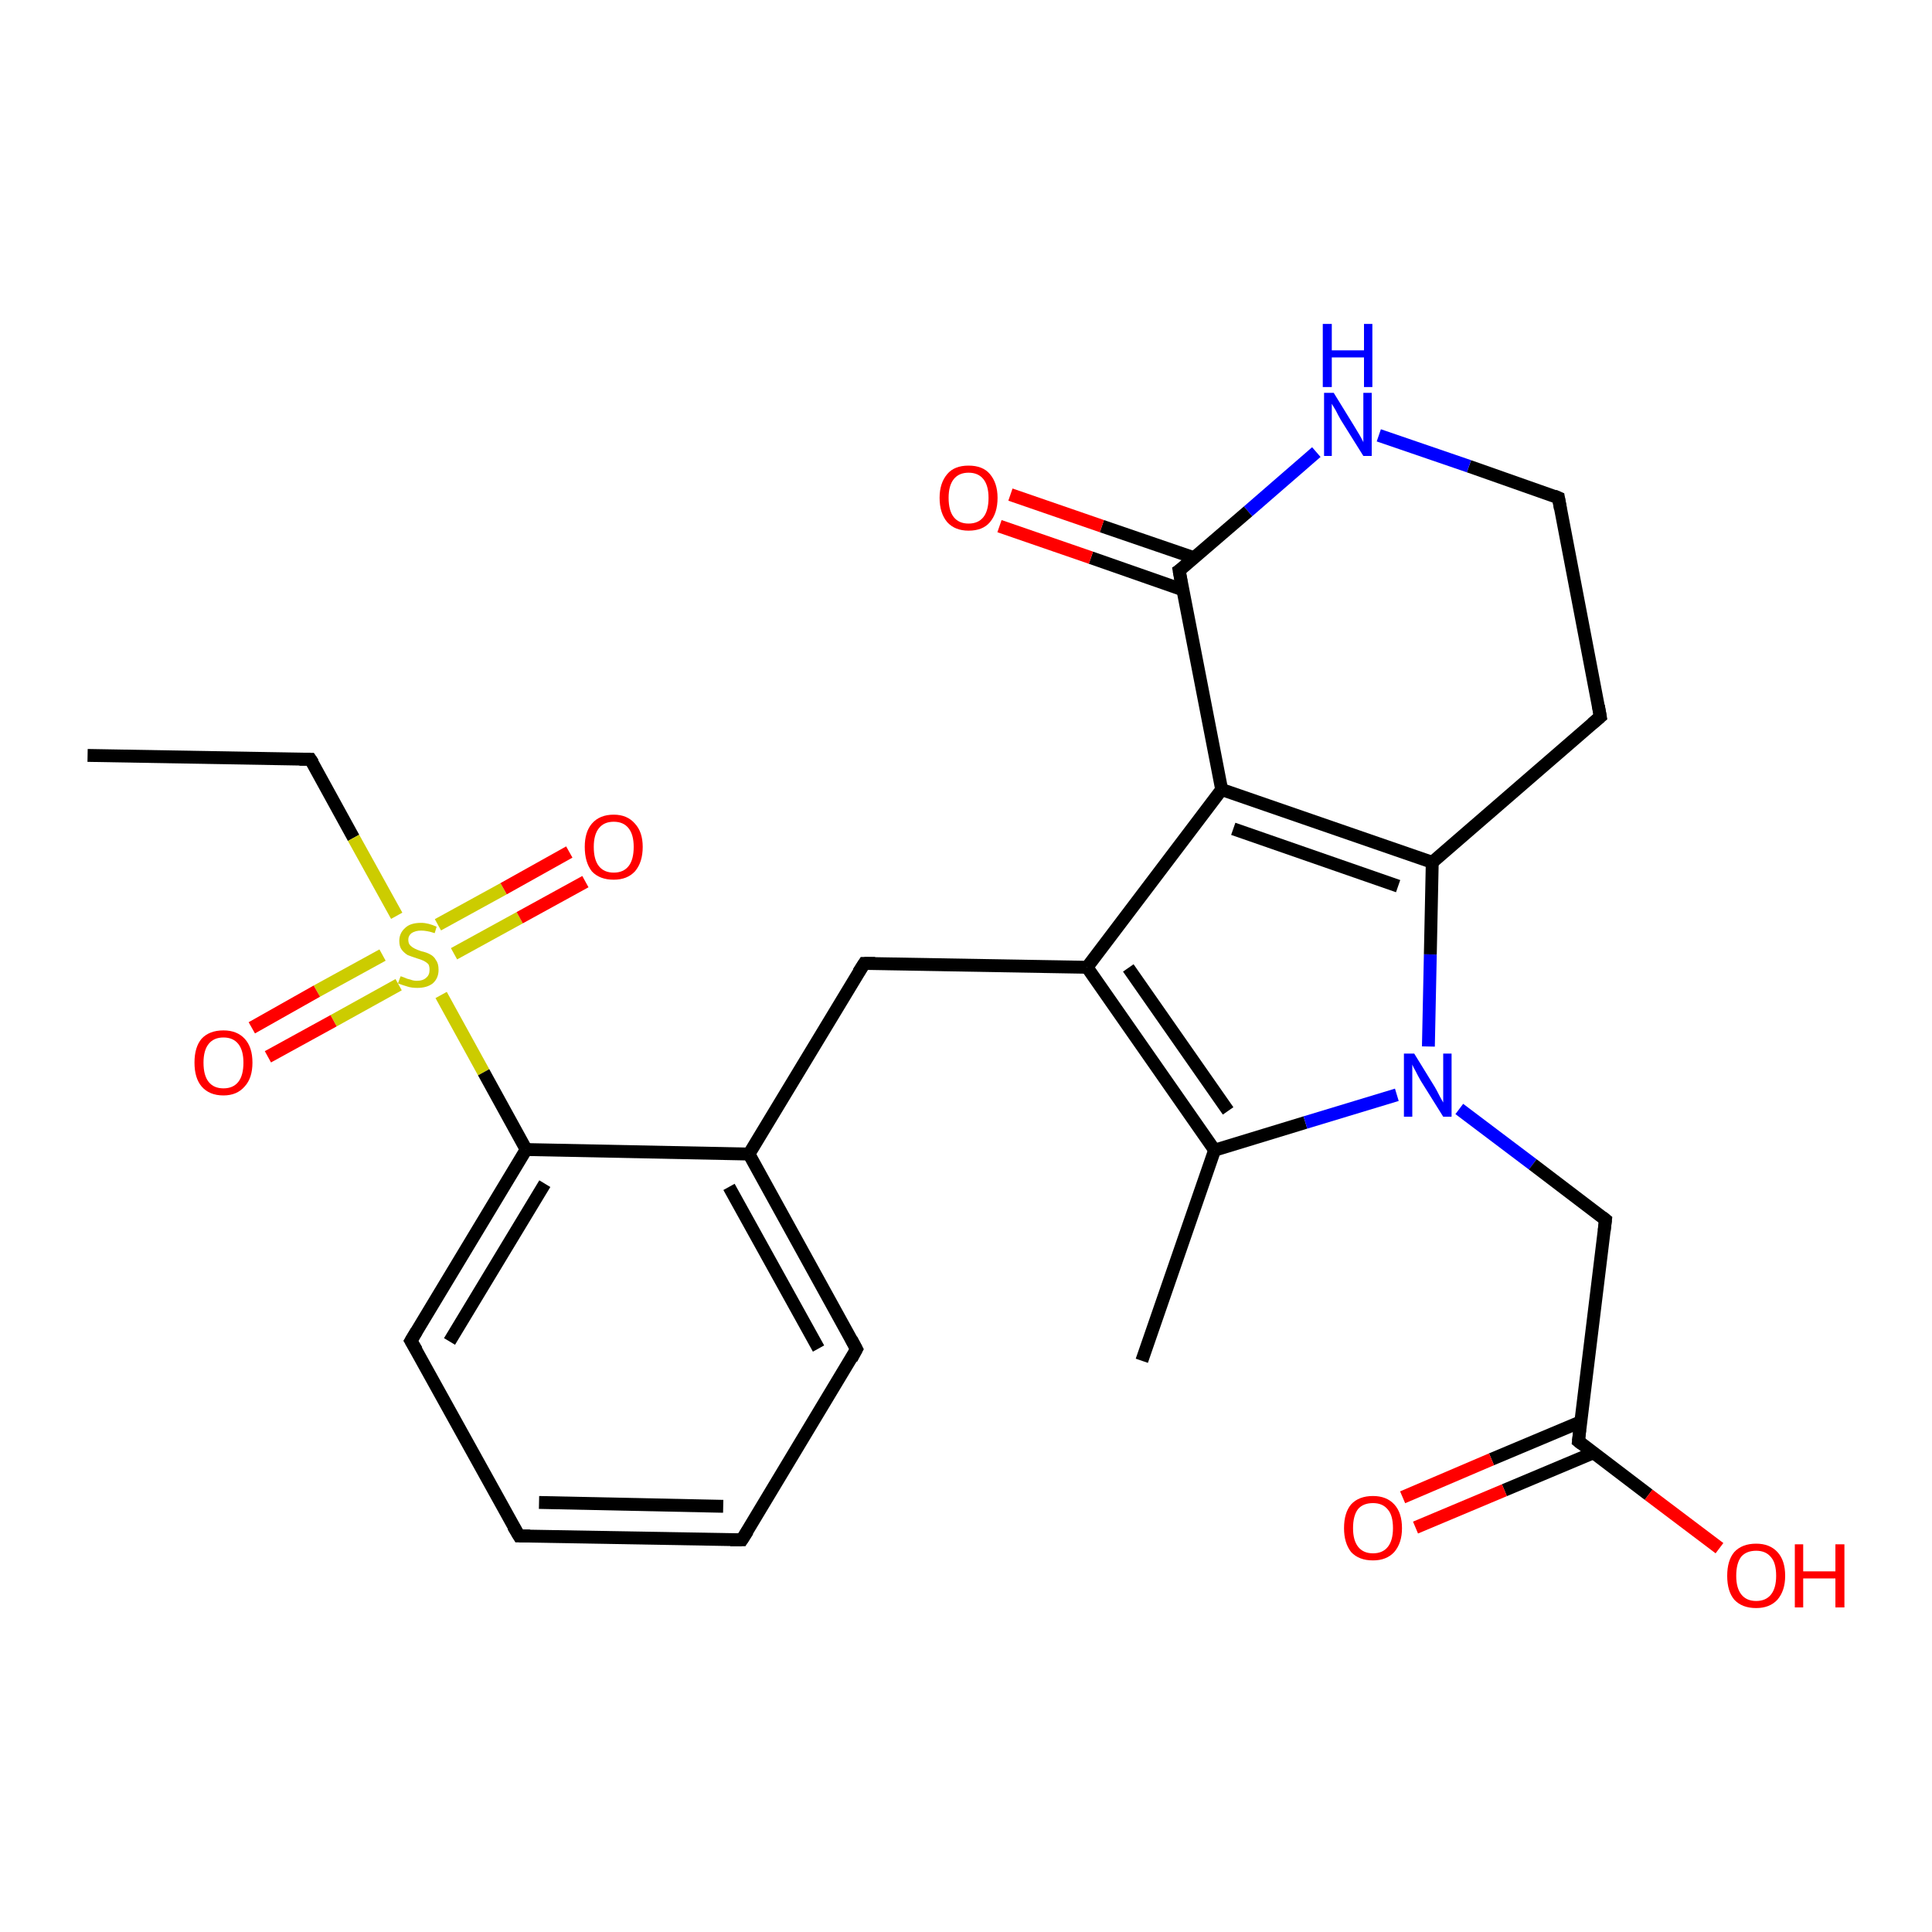 <?xml version='1.0' encoding='iso-8859-1'?>
<svg version='1.1' baseProfile='full'
              xmlns='http://www.w3.org/2000/svg'
                      xmlns:rdkit='http://www.rdkit.org/xml'
                      xmlns:xlink='http://www.w3.org/1999/xlink'
                  xml:space='preserve'
width='300px' height='300px' viewBox='0 0 300 300'>
<!-- END OF HEADER -->
<rect style='opacity:1.0;fill:#FFFFFF;stroke:none' width='300.0' height='300.0' x='0.0' y='0.0'> </rect>
<path class='bond-0 atom-0 atom-1' d='M 13.6,117.3 L 48.2,117.9' style='fill:none;fill-rule:evenodd;stroke:#000000;stroke-width:2.0px;stroke-linecap:butt;stroke-linejoin:miter;stroke-opacity:1' />
<path class='bond-1 atom-1 atom-2' d='M 48.2,117.9 L 54.9,130.1' style='fill:none;fill-rule:evenodd;stroke:#000000;stroke-width:2.0px;stroke-linecap:butt;stroke-linejoin:miter;stroke-opacity:1' />
<path class='bond-1 atom-1 atom-2' d='M 54.9,130.1 L 61.6,142.2' style='fill:none;fill-rule:evenodd;stroke:#CCCC00;stroke-width:2.0px;stroke-linecap:butt;stroke-linejoin:miter;stroke-opacity:1' />
<path class='bond-2 atom-2 atom-3' d='M 70.5,148.1 L 80.7,142.5' style='fill:none;fill-rule:evenodd;stroke:#CCCC00;stroke-width:2.0px;stroke-linecap:butt;stroke-linejoin:miter;stroke-opacity:1' />
<path class='bond-2 atom-2 atom-3' d='M 80.7,142.5 L 90.9,136.9' style='fill:none;fill-rule:evenodd;stroke:#FF0000;stroke-width:2.0px;stroke-linecap:butt;stroke-linejoin:miter;stroke-opacity:1' />
<path class='bond-2 atom-2 atom-3' d='M 68.0,143.6 L 78.2,138.0' style='fill:none;fill-rule:evenodd;stroke:#CCCC00;stroke-width:2.0px;stroke-linecap:butt;stroke-linejoin:miter;stroke-opacity:1' />
<path class='bond-2 atom-2 atom-3' d='M 78.2,138.0 L 88.4,132.3' style='fill:none;fill-rule:evenodd;stroke:#FF0000;stroke-width:2.0px;stroke-linecap:butt;stroke-linejoin:miter;stroke-opacity:1' />
<path class='bond-3 atom-2 atom-4' d='M 59.4,148.3 L 49.2,153.9' style='fill:none;fill-rule:evenodd;stroke:#CCCC00;stroke-width:2.0px;stroke-linecap:butt;stroke-linejoin:miter;stroke-opacity:1' />
<path class='bond-3 atom-2 atom-4' d='M 49.2,153.9 L 39.1,159.6' style='fill:none;fill-rule:evenodd;stroke:#FF0000;stroke-width:2.0px;stroke-linecap:butt;stroke-linejoin:miter;stroke-opacity:1' />
<path class='bond-3 atom-2 atom-4' d='M 61.9,152.9 L 51.8,158.5' style='fill:none;fill-rule:evenodd;stroke:#CCCC00;stroke-width:2.0px;stroke-linecap:butt;stroke-linejoin:miter;stroke-opacity:1' />
<path class='bond-3 atom-2 atom-4' d='M 51.8,158.5 L 41.6,164.1' style='fill:none;fill-rule:evenodd;stroke:#FF0000;stroke-width:2.0px;stroke-linecap:butt;stroke-linejoin:miter;stroke-opacity:1' />
<path class='bond-4 atom-2 atom-5' d='M 68.5,154.5 L 75.1,166.5' style='fill:none;fill-rule:evenodd;stroke:#CCCC00;stroke-width:2.0px;stroke-linecap:butt;stroke-linejoin:miter;stroke-opacity:1' />
<path class='bond-4 atom-2 atom-5' d='M 75.1,166.5 L 81.7,178.5' style='fill:none;fill-rule:evenodd;stroke:#000000;stroke-width:2.0px;stroke-linecap:butt;stroke-linejoin:miter;stroke-opacity:1' />
<path class='bond-5 atom-5 atom-6' d='M 81.7,178.5 L 63.8,208.2' style='fill:none;fill-rule:evenodd;stroke:#000000;stroke-width:2.0px;stroke-linecap:butt;stroke-linejoin:miter;stroke-opacity:1' />
<path class='bond-5 atom-5 atom-6' d='M 84.6,183.8 L 69.8,208.3' style='fill:none;fill-rule:evenodd;stroke:#000000;stroke-width:2.0px;stroke-linecap:butt;stroke-linejoin:miter;stroke-opacity:1' />
<path class='bond-6 atom-6 atom-7' d='M 63.8,208.2 L 80.6,238.5' style='fill:none;fill-rule:evenodd;stroke:#000000;stroke-width:2.0px;stroke-linecap:butt;stroke-linejoin:miter;stroke-opacity:1' />
<path class='bond-7 atom-7 atom-8' d='M 80.6,238.5 L 115.2,239.1' style='fill:none;fill-rule:evenodd;stroke:#000000;stroke-width:2.0px;stroke-linecap:butt;stroke-linejoin:miter;stroke-opacity:1' />
<path class='bond-7 atom-7 atom-8' d='M 83.7,233.3 L 112.3,233.9' style='fill:none;fill-rule:evenodd;stroke:#000000;stroke-width:2.0px;stroke-linecap:butt;stroke-linejoin:miter;stroke-opacity:1' />
<path class='bond-8 atom-8 atom-9' d='M 115.2,239.1 L 133.0,209.5' style='fill:none;fill-rule:evenodd;stroke:#000000;stroke-width:2.0px;stroke-linecap:butt;stroke-linejoin:miter;stroke-opacity:1' />
<path class='bond-9 atom-9 atom-10' d='M 133.0,209.5 L 116.3,179.2' style='fill:none;fill-rule:evenodd;stroke:#000000;stroke-width:2.0px;stroke-linecap:butt;stroke-linejoin:miter;stroke-opacity:1' />
<path class='bond-9 atom-9 atom-10' d='M 127.1,209.4 L 113.2,184.3' style='fill:none;fill-rule:evenodd;stroke:#000000;stroke-width:2.0px;stroke-linecap:butt;stroke-linejoin:miter;stroke-opacity:1' />
<path class='bond-10 atom-10 atom-11' d='M 116.3,179.2 L 134.2,149.6' style='fill:none;fill-rule:evenodd;stroke:#000000;stroke-width:2.0px;stroke-linecap:butt;stroke-linejoin:miter;stroke-opacity:1' />
<path class='bond-11 atom-11 atom-12' d='M 134.2,149.6 L 168.8,150.2' style='fill:none;fill-rule:evenodd;stroke:#000000;stroke-width:2.0px;stroke-linecap:butt;stroke-linejoin:miter;stroke-opacity:1' />
<path class='bond-12 atom-12 atom-13' d='M 168.8,150.2 L 188.6,178.6' style='fill:none;fill-rule:evenodd;stroke:#000000;stroke-width:2.0px;stroke-linecap:butt;stroke-linejoin:miter;stroke-opacity:1' />
<path class='bond-12 atom-12 atom-13' d='M 175.2,150.3 L 190.7,172.5' style='fill:none;fill-rule:evenodd;stroke:#000000;stroke-width:2.0px;stroke-linecap:butt;stroke-linejoin:miter;stroke-opacity:1' />
<path class='bond-13 atom-13 atom-14' d='M 188.6,178.6 L 177.3,211.3' style='fill:none;fill-rule:evenodd;stroke:#000000;stroke-width:2.0px;stroke-linecap:butt;stroke-linejoin:miter;stroke-opacity:1' />
<path class='bond-14 atom-13 atom-15' d='M 188.6,178.6 L 202.7,174.3' style='fill:none;fill-rule:evenodd;stroke:#000000;stroke-width:2.0px;stroke-linecap:butt;stroke-linejoin:miter;stroke-opacity:1' />
<path class='bond-14 atom-13 atom-15' d='M 202.7,174.3 L 216.9,170.0' style='fill:none;fill-rule:evenodd;stroke:#0000FF;stroke-width:2.0px;stroke-linecap:butt;stroke-linejoin:miter;stroke-opacity:1' />
<path class='bond-15 atom-15 atom-16' d='M 226.6,172.2 L 238.0,180.8' style='fill:none;fill-rule:evenodd;stroke:#0000FF;stroke-width:2.0px;stroke-linecap:butt;stroke-linejoin:miter;stroke-opacity:1' />
<path class='bond-15 atom-15 atom-16' d='M 238.0,180.8 L 249.3,189.4' style='fill:none;fill-rule:evenodd;stroke:#000000;stroke-width:2.0px;stroke-linecap:butt;stroke-linejoin:miter;stroke-opacity:1' />
<path class='bond-16 atom-16 atom-17' d='M 249.3,189.4 L 245.1,223.8' style='fill:none;fill-rule:evenodd;stroke:#000000;stroke-width:2.0px;stroke-linecap:butt;stroke-linejoin:miter;stroke-opacity:1' />
<path class='bond-17 atom-17 atom-18' d='M 245.1,223.8 L 256.0,232.1' style='fill:none;fill-rule:evenodd;stroke:#000000;stroke-width:2.0px;stroke-linecap:butt;stroke-linejoin:miter;stroke-opacity:1' />
<path class='bond-17 atom-17 atom-18' d='M 256.0,232.1 L 267.0,240.4' style='fill:none;fill-rule:evenodd;stroke:#FF0000;stroke-width:2.0px;stroke-linecap:butt;stroke-linejoin:miter;stroke-opacity:1' />
<path class='bond-18 atom-17 atom-19' d='M 245.4,220.8 L 231.6,226.6' style='fill:none;fill-rule:evenodd;stroke:#000000;stroke-width:2.0px;stroke-linecap:butt;stroke-linejoin:miter;stroke-opacity:1' />
<path class='bond-18 atom-17 atom-19' d='M 231.6,226.6 L 217.8,232.5' style='fill:none;fill-rule:evenodd;stroke:#FF0000;stroke-width:2.0px;stroke-linecap:butt;stroke-linejoin:miter;stroke-opacity:1' />
<path class='bond-18 atom-17 atom-19' d='M 247.4,225.6 L 233.6,231.4' style='fill:none;fill-rule:evenodd;stroke:#000000;stroke-width:2.0px;stroke-linecap:butt;stroke-linejoin:miter;stroke-opacity:1' />
<path class='bond-18 atom-17 atom-19' d='M 233.6,231.4 L 219.8,237.2' style='fill:none;fill-rule:evenodd;stroke:#FF0000;stroke-width:2.0px;stroke-linecap:butt;stroke-linejoin:miter;stroke-opacity:1' />
<path class='bond-19 atom-15 atom-20' d='M 221.8,162.5 L 222.1,148.2' style='fill:none;fill-rule:evenodd;stroke:#0000FF;stroke-width:2.0px;stroke-linecap:butt;stroke-linejoin:miter;stroke-opacity:1' />
<path class='bond-19 atom-15 atom-20' d='M 222.1,148.2 L 222.4,133.9' style='fill:none;fill-rule:evenodd;stroke:#000000;stroke-width:2.0px;stroke-linecap:butt;stroke-linejoin:miter;stroke-opacity:1' />
<path class='bond-20 atom-20 atom-21' d='M 222.4,133.9 L 248.5,111.3' style='fill:none;fill-rule:evenodd;stroke:#000000;stroke-width:2.0px;stroke-linecap:butt;stroke-linejoin:miter;stroke-opacity:1' />
<path class='bond-21 atom-21 atom-22' d='M 248.5,111.3 L 242.0,77.3' style='fill:none;fill-rule:evenodd;stroke:#000000;stroke-width:2.0px;stroke-linecap:butt;stroke-linejoin:miter;stroke-opacity:1' />
<path class='bond-22 atom-22 atom-23' d='M 242.0,77.3 L 228.1,72.4' style='fill:none;fill-rule:evenodd;stroke:#000000;stroke-width:2.0px;stroke-linecap:butt;stroke-linejoin:miter;stroke-opacity:1' />
<path class='bond-22 atom-22 atom-23' d='M 228.1,72.4 L 214.1,67.6' style='fill:none;fill-rule:evenodd;stroke:#0000FF;stroke-width:2.0px;stroke-linecap:butt;stroke-linejoin:miter;stroke-opacity:1' />
<path class='bond-23 atom-23 atom-24' d='M 204.4,70.2 L 193.8,79.4' style='fill:none;fill-rule:evenodd;stroke:#0000FF;stroke-width:2.0px;stroke-linecap:butt;stroke-linejoin:miter;stroke-opacity:1' />
<path class='bond-23 atom-23 atom-24' d='M 193.8,79.4 L 183.1,88.6' style='fill:none;fill-rule:evenodd;stroke:#000000;stroke-width:2.0px;stroke-linecap:butt;stroke-linejoin:miter;stroke-opacity:1' />
<path class='bond-24 atom-24 atom-25' d='M 185.4,86.6 L 171.1,81.7' style='fill:none;fill-rule:evenodd;stroke:#000000;stroke-width:2.0px;stroke-linecap:butt;stroke-linejoin:miter;stroke-opacity:1' />
<path class='bond-24 atom-24 atom-25' d='M 171.1,81.7 L 156.9,76.8' style='fill:none;fill-rule:evenodd;stroke:#FF0000;stroke-width:2.0px;stroke-linecap:butt;stroke-linejoin:miter;stroke-opacity:1' />
<path class='bond-24 atom-24 atom-25' d='M 183.7,91.6 L 169.4,86.6' style='fill:none;fill-rule:evenodd;stroke:#000000;stroke-width:2.0px;stroke-linecap:butt;stroke-linejoin:miter;stroke-opacity:1' />
<path class='bond-24 atom-24 atom-25' d='M 169.4,86.6 L 155.2,81.7' style='fill:none;fill-rule:evenodd;stroke:#FF0000;stroke-width:2.0px;stroke-linecap:butt;stroke-linejoin:miter;stroke-opacity:1' />
<path class='bond-25 atom-24 atom-26' d='M 183.1,88.6 L 189.7,122.6' style='fill:none;fill-rule:evenodd;stroke:#000000;stroke-width:2.0px;stroke-linecap:butt;stroke-linejoin:miter;stroke-opacity:1' />
<path class='bond-26 atom-10 atom-5' d='M 116.3,179.2 L 81.7,178.5' style='fill:none;fill-rule:evenodd;stroke:#000000;stroke-width:2.0px;stroke-linecap:butt;stroke-linejoin:miter;stroke-opacity:1' />
<path class='bond-27 atom-26 atom-12' d='M 189.7,122.6 L 168.8,150.2' style='fill:none;fill-rule:evenodd;stroke:#000000;stroke-width:2.0px;stroke-linecap:butt;stroke-linejoin:miter;stroke-opacity:1' />
<path class='bond-28 atom-26 atom-20' d='M 189.7,122.6 L 222.4,133.9' style='fill:none;fill-rule:evenodd;stroke:#000000;stroke-width:2.0px;stroke-linecap:butt;stroke-linejoin:miter;stroke-opacity:1' />
<path class='bond-28 atom-26 atom-20' d='M 191.5,128.7 L 217.1,137.6' style='fill:none;fill-rule:evenodd;stroke:#000000;stroke-width:2.0px;stroke-linecap:butt;stroke-linejoin:miter;stroke-opacity:1' />
<path d='M 46.5,117.9 L 48.2,117.9 L 48.6,118.5' style='fill:none;stroke:#000000;stroke-width:2.0px;stroke-linecap:butt;stroke-linejoin:miter;stroke-opacity:1;' />
<path d='M 64.7,206.7 L 63.8,208.2 L 64.7,209.7' style='fill:none;stroke:#000000;stroke-width:2.0px;stroke-linecap:butt;stroke-linejoin:miter;stroke-opacity:1;' />
<path d='M 79.7,237.0 L 80.6,238.5 L 82.3,238.5' style='fill:none;stroke:#000000;stroke-width:2.0px;stroke-linecap:butt;stroke-linejoin:miter;stroke-opacity:1;' />
<path d='M 113.4,239.1 L 115.2,239.1 L 116.1,237.7' style='fill:none;stroke:#000000;stroke-width:2.0px;stroke-linecap:butt;stroke-linejoin:miter;stroke-opacity:1;' />
<path d='M 132.2,211.0 L 133.0,209.5 L 132.2,208.0' style='fill:none;stroke:#000000;stroke-width:2.0px;stroke-linecap:butt;stroke-linejoin:miter;stroke-opacity:1;' />
<path d='M 133.3,151.0 L 134.2,149.6 L 135.9,149.6' style='fill:none;stroke:#000000;stroke-width:2.0px;stroke-linecap:butt;stroke-linejoin:miter;stroke-opacity:1;' />
<path d='M 248.8,189.0 L 249.3,189.4 L 249.1,191.1' style='fill:none;stroke:#000000;stroke-width:2.0px;stroke-linecap:butt;stroke-linejoin:miter;stroke-opacity:1;' />
<path d='M 245.3,222.0 L 245.1,223.8 L 245.6,224.2' style='fill:none;stroke:#000000;stroke-width:2.0px;stroke-linecap:butt;stroke-linejoin:miter;stroke-opacity:1;' />
<path d='M 247.2,112.4 L 248.5,111.3 L 248.2,109.6' style='fill:none;stroke:#000000;stroke-width:2.0px;stroke-linecap:butt;stroke-linejoin:miter;stroke-opacity:1;' />
<path d='M 242.3,79.0 L 242.0,77.3 L 241.3,77.0' style='fill:none;stroke:#000000;stroke-width:2.0px;stroke-linecap:butt;stroke-linejoin:miter;stroke-opacity:1;' />
<path d='M 183.7,88.2 L 183.1,88.6 L 183.4,90.3' style='fill:none;stroke:#000000;stroke-width:2.0px;stroke-linecap:butt;stroke-linejoin:miter;stroke-opacity:1;' />
<path class='atom-2' d='M 62.2 151.6
Q 62.3 151.6, 62.8 151.8
Q 63.2 152.0, 63.7 152.1
Q 64.2 152.3, 64.7 152.3
Q 65.7 152.3, 66.2 151.8
Q 66.7 151.4, 66.7 150.6
Q 66.7 150.0, 66.5 149.7
Q 66.2 149.4, 65.8 149.2
Q 65.4 149.0, 64.7 148.8
Q 63.8 148.5, 63.3 148.3
Q 62.8 148.0, 62.4 147.5
Q 62.0 147.0, 62.0 146.1
Q 62.0 144.9, 62.9 144.1
Q 63.7 143.3, 65.4 143.3
Q 66.5 143.3, 67.8 143.9
L 67.5 144.9
Q 66.3 144.5, 65.4 144.5
Q 64.5 144.5, 63.9 144.9
Q 63.4 145.3, 63.4 145.9
Q 63.4 146.5, 63.7 146.8
Q 64.0 147.1, 64.4 147.3
Q 64.8 147.5, 65.4 147.7
Q 66.3 147.9, 66.8 148.2
Q 67.4 148.5, 67.7 149.1
Q 68.1 149.6, 68.1 150.6
Q 68.1 151.9, 67.2 152.7
Q 66.3 153.4, 64.8 153.4
Q 63.9 153.4, 63.3 153.2
Q 62.6 153.0, 61.8 152.7
L 62.2 151.6
' fill='#CCCC00'/>
<path class='atom-3' d='M 90.8 131.5
Q 90.8 129.2, 91.9 127.9
Q 93.1 126.5, 95.3 126.5
Q 97.4 126.5, 98.6 127.9
Q 99.8 129.2, 99.8 131.5
Q 99.8 133.9, 98.6 135.3
Q 97.4 136.6, 95.3 136.6
Q 93.1 136.6, 91.9 135.3
Q 90.8 133.9, 90.8 131.5
M 95.3 135.5
Q 96.8 135.5, 97.6 134.5
Q 98.4 133.5, 98.4 131.5
Q 98.4 129.6, 97.6 128.6
Q 96.8 127.6, 95.3 127.6
Q 93.8 127.6, 93.0 128.6
Q 92.2 129.6, 92.2 131.5
Q 92.2 133.5, 93.0 134.5
Q 93.8 135.5, 95.3 135.5
' fill='#FF0000'/>
<path class='atom-4' d='M 30.2 165.0
Q 30.2 162.6, 31.3 161.3
Q 32.5 160.0, 34.7 160.0
Q 36.8 160.0, 38.0 161.3
Q 39.2 162.6, 39.2 165.0
Q 39.2 167.4, 38.0 168.7
Q 36.8 170.1, 34.7 170.1
Q 32.5 170.1, 31.3 168.7
Q 30.2 167.4, 30.2 165.0
M 34.7 169.0
Q 36.2 169.0, 37.0 168.0
Q 37.8 167.0, 37.8 165.0
Q 37.8 163.1, 37.0 162.1
Q 36.2 161.1, 34.7 161.1
Q 33.2 161.1, 32.4 162.1
Q 31.6 163.1, 31.6 165.0
Q 31.6 167.0, 32.4 168.0
Q 33.2 169.0, 34.7 169.0
' fill='#FF0000'/>
<path class='atom-15' d='M 219.6 163.6
L 222.8 168.8
Q 223.1 169.3, 223.6 170.3
Q 224.1 171.2, 224.1 171.2
L 224.1 163.6
L 225.4 163.6
L 225.4 173.4
L 224.1 173.4
L 220.6 167.8
Q 220.2 167.1, 219.8 166.3
Q 219.4 165.6, 219.3 165.3
L 219.3 173.4
L 218.0 173.4
L 218.0 163.6
L 219.6 163.6
' fill='#0000FF'/>
<path class='atom-18' d='M 268.2 244.7
Q 268.2 242.3, 269.3 241.0
Q 270.5 239.7, 272.7 239.7
Q 274.8 239.7, 276.0 241.0
Q 277.2 242.3, 277.2 244.7
Q 277.2 247.0, 276.0 248.4
Q 274.8 249.7, 272.7 249.7
Q 270.5 249.7, 269.3 248.4
Q 268.2 247.1, 268.2 244.7
M 272.7 248.6
Q 274.2 248.6, 275.0 247.6
Q 275.8 246.6, 275.8 244.7
Q 275.8 242.7, 275.0 241.8
Q 274.2 240.8, 272.7 240.8
Q 271.2 240.8, 270.4 241.7
Q 269.6 242.7, 269.6 244.7
Q 269.6 246.6, 270.4 247.6
Q 271.2 248.6, 272.7 248.6
' fill='#FF0000'/>
<path class='atom-18' d='M 278.7 239.8
L 280.0 239.8
L 280.0 244.0
L 285.0 244.0
L 285.0 239.8
L 286.4 239.8
L 286.4 249.6
L 285.0 249.6
L 285.0 245.1
L 280.0 245.1
L 280.0 249.6
L 278.7 249.6
L 278.7 239.8
' fill='#FF0000'/>
<path class='atom-19' d='M 208.7 237.3
Q 208.7 234.9, 209.8 233.6
Q 211.0 232.3, 213.2 232.3
Q 215.3 232.3, 216.5 233.6
Q 217.7 234.9, 217.7 237.3
Q 217.7 239.6, 216.5 241.0
Q 215.3 242.3, 213.2 242.3
Q 211.0 242.3, 209.8 241.0
Q 208.7 239.6, 208.7 237.3
M 213.2 241.2
Q 214.7 241.2, 215.5 240.2
Q 216.3 239.2, 216.3 237.3
Q 216.3 235.3, 215.5 234.4
Q 214.7 233.4, 213.2 233.4
Q 211.7 233.4, 210.9 234.3
Q 210.1 235.3, 210.1 237.3
Q 210.1 239.2, 210.9 240.2
Q 211.7 241.2, 213.2 241.2
' fill='#FF0000'/>
<path class='atom-23' d='M 207.1 61.0
L 210.3 66.2
Q 210.6 66.7, 211.2 67.7
Q 211.7 68.6, 211.7 68.7
L 211.7 61.0
L 213.0 61.0
L 213.0 70.8
L 211.7 70.8
L 208.2 65.2
Q 207.8 64.5, 207.4 63.7
Q 207.0 63.0, 206.8 62.7
L 206.8 70.8
L 205.6 70.8
L 205.6 61.0
L 207.1 61.0
' fill='#0000FF'/>
<path class='atom-23' d='M 205.4 50.3
L 206.8 50.3
L 206.8 54.4
L 211.8 54.4
L 211.8 50.3
L 213.1 50.3
L 213.1 60.1
L 211.8 60.1
L 211.8 55.5
L 206.8 55.5
L 206.8 60.1
L 205.4 60.1
L 205.4 50.3
' fill='#0000FF'/>
<path class='atom-25' d='M 145.9 77.3
Q 145.9 75.0, 147.1 73.6
Q 148.2 72.3, 150.4 72.3
Q 152.6 72.3, 153.7 73.6
Q 154.9 75.0, 154.9 77.3
Q 154.9 79.7, 153.7 81.1
Q 152.6 82.4, 150.4 82.4
Q 148.3 82.4, 147.1 81.1
Q 145.9 79.7, 145.9 77.3
M 150.4 81.3
Q 151.9 81.3, 152.7 80.3
Q 153.5 79.3, 153.5 77.3
Q 153.5 75.4, 152.7 74.4
Q 151.9 73.4, 150.4 73.4
Q 148.9 73.4, 148.1 74.4
Q 147.3 75.4, 147.3 77.3
Q 147.3 79.3, 148.1 80.3
Q 148.9 81.3, 150.4 81.3
' fill='#FF0000'/>
</svg>
